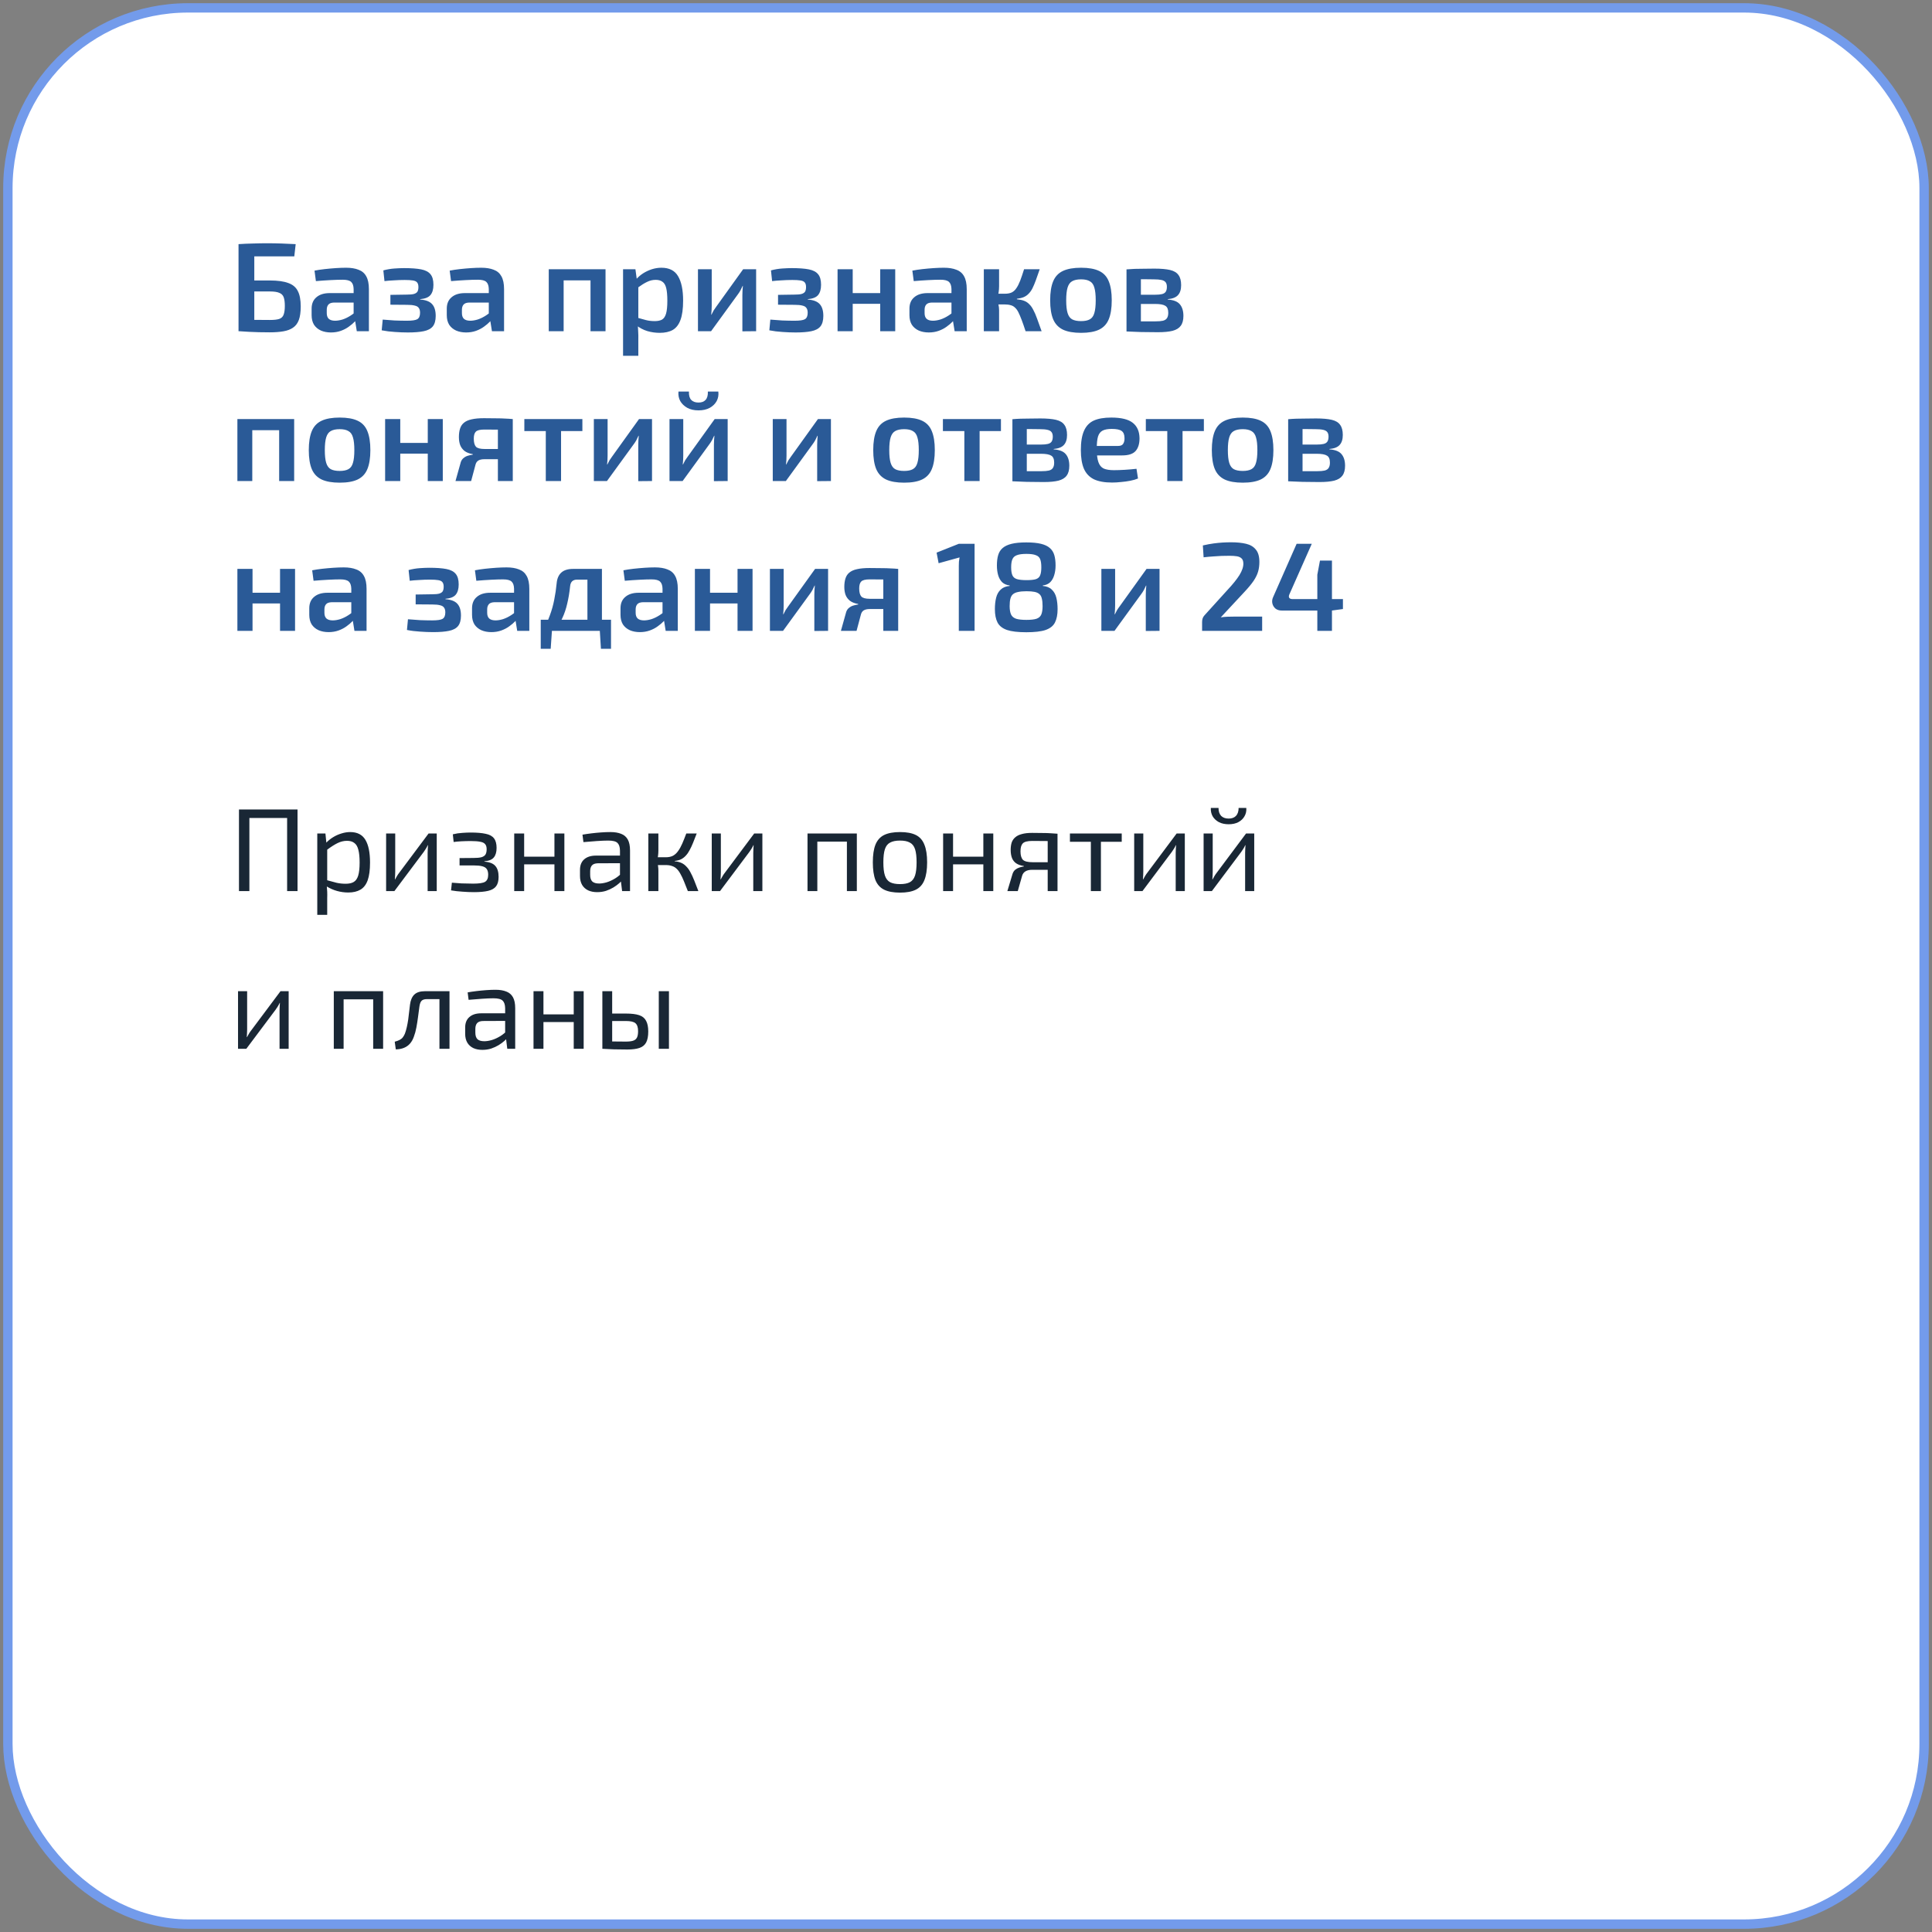 <?xml version="1.0" encoding="UTF-8"?> <svg xmlns="http://www.w3.org/2000/svg" width="245" height="245" viewBox="0 0 245 245" fill="none"><rect x="0" y="0" width="245" height="245" fill="#808080" stroke="none"/><rect x="1" y="1" width="243" height="243" rx="22.838" fill="white" stroke="#739BEB" stroke-width="1.188"></rect><path d="M31.625 102.65V113H30.305V102.65H31.625ZM36.575 102.65V103.73H31.505V102.65H36.575ZM37.73 102.65V113H36.41V102.65H37.73ZM44.404 105.515C45.304 105.515 45.949 105.845 46.339 106.505C46.729 107.155 46.924 108.115 46.924 109.385C46.924 110.325 46.824 111.075 46.624 111.635C46.424 112.185 46.119 112.58 45.709 112.82C45.299 113.06 44.784 113.18 44.164 113.18C43.684 113.18 43.209 113.115 42.739 112.985C42.269 112.855 41.819 112.655 41.389 112.385L41.464 111.62C41.934 111.75 42.344 111.86 42.694 111.95C43.054 112.03 43.434 112.07 43.834 112.07C44.264 112.07 44.604 111.995 44.854 111.845C45.114 111.695 45.304 111.425 45.424 111.035C45.544 110.645 45.604 110.095 45.604 109.385C45.604 108.695 45.549 108.15 45.439 107.75C45.339 107.35 45.169 107.065 44.929 106.895C44.699 106.715 44.389 106.625 43.999 106.625C43.599 106.625 43.204 106.72 42.814 106.91C42.424 107.1 41.969 107.39 41.449 107.78L41.314 106.925C41.584 106.635 41.889 106.385 42.229 106.175C42.569 105.965 42.924 105.805 43.294 105.695C43.674 105.575 44.044 105.515 44.404 105.515ZM41.269 105.695L41.419 107.21L41.494 107.405V112.085L41.434 112.265C41.464 112.545 41.484 112.815 41.494 113.075C41.504 113.335 41.504 113.61 41.494 113.9V116.015H40.234V105.695H41.269ZM55.384 105.695V113H54.229V108.155C54.229 107.995 54.234 107.84 54.244 107.69C54.254 107.53 54.264 107.36 54.274 107.18H54.244C54.184 107.32 54.104 107.47 54.004 107.63C53.914 107.78 53.824 107.915 53.734 108.035L50.014 113H48.964V105.695H50.119V110.54C50.119 110.7 50.114 110.86 50.104 111.02C50.104 111.17 50.094 111.335 50.074 111.515H50.104C50.184 111.365 50.269 111.215 50.359 111.065C50.449 110.915 50.539 110.785 50.629 110.675L54.349 105.695H55.384ZM59.673 105.575C60.483 105.575 61.128 105.63 61.608 105.74C62.088 105.84 62.433 106.03 62.643 106.31C62.863 106.59 62.973 106.995 62.973 107.525C62.973 108.045 62.858 108.445 62.628 108.725C62.408 109.005 62.008 109.17 61.428 109.22V109.265C62.078 109.315 62.538 109.495 62.808 109.805C63.088 110.115 63.228 110.58 63.228 111.2C63.228 111.71 63.123 112.105 62.913 112.385C62.703 112.665 62.368 112.86 61.908 112.97C61.448 113.08 60.843 113.135 60.093 113.135C59.643 113.135 59.163 113.115 58.653 113.075C58.143 113.045 57.658 112.99 57.198 112.91L57.303 111.935C57.633 111.965 58.043 111.995 58.533 112.025C59.033 112.045 59.523 112.055 60.003 112.055C60.743 112.055 61.243 111.98 61.503 111.83C61.773 111.67 61.908 111.37 61.908 110.93C61.908 110.62 61.848 110.38 61.728 110.21C61.618 110.04 61.423 109.92 61.143 109.85C60.873 109.78 60.503 109.745 60.033 109.745H58.278V108.815L60.018 108.8C60.458 108.8 60.798 108.77 61.038 108.71C61.288 108.64 61.463 108.525 61.563 108.365C61.663 108.205 61.713 107.98 61.713 107.69C61.713 107.4 61.648 107.185 61.518 107.045C61.398 106.895 61.193 106.795 60.903 106.745C60.613 106.685 60.208 106.655 59.688 106.655C59.298 106.655 58.908 106.665 58.518 106.685C58.128 106.705 57.798 106.735 57.528 106.775L57.423 105.8C57.833 105.7 58.233 105.64 58.623 105.62C59.023 105.59 59.373 105.575 59.673 105.575ZM66.469 105.695V113H65.209V105.695H66.469ZM70.444 108.635V109.61H66.379V108.635H70.444ZM71.569 105.695V113H70.309V105.695H71.569ZM77.405 105.515C77.945 105.515 78.4 105.59 78.77 105.74C79.14 105.88 79.42 106.12 79.61 106.46C79.8 106.8 79.895 107.265 79.895 107.855V113H78.89L78.695 111.41L78.62 111.245V107.855C78.61 107.405 78.505 107.085 78.305 106.895C78.105 106.695 77.715 106.595 77.135 106.595C76.745 106.595 76.26 106.615 75.68 106.655C75.11 106.695 74.545 106.74 73.985 106.79L73.865 105.845C74.205 105.785 74.58 105.73 74.99 105.68C75.4 105.63 75.815 105.59 76.235 105.56C76.655 105.53 77.045 105.515 77.405 105.515ZM79.295 108.5L79.28 109.46L75.8 109.475C75.45 109.485 75.2 109.58 75.05 109.76C74.91 109.93 74.84 110.17 74.84 110.48V110.945C74.84 111.325 74.93 111.605 75.11 111.785C75.3 111.955 75.59 112.04 75.98 112.04C76.26 112.04 76.575 111.99 76.925 111.89C77.285 111.78 77.645 111.615 78.005 111.395C78.365 111.175 78.695 110.895 78.995 110.555V111.5C78.895 111.64 78.74 111.805 78.53 111.995C78.33 112.175 78.085 112.355 77.795 112.535C77.515 112.705 77.2 112.85 76.85 112.97C76.5 113.08 76.125 113.135 75.725 113.135C75.295 113.135 74.915 113.06 74.585 112.91C74.255 112.75 74 112.52 73.82 112.22C73.64 111.91 73.55 111.535 73.55 111.095V110.3C73.55 109.73 73.725 109.29 74.075 108.98C74.435 108.66 74.935 108.5 75.575 108.5H79.295ZM88.351 105.695C88.191 106.125 88.036 106.52 87.886 106.88C87.746 107.23 87.601 107.54 87.451 107.81C87.311 108.08 87.151 108.31 86.971 108.5C86.801 108.69 86.601 108.845 86.371 108.965C86.141 109.075 85.871 109.145 85.561 109.175V109.22C85.891 109.25 86.176 109.32 86.416 109.43C86.656 109.54 86.866 109.695 87.046 109.895C87.236 110.085 87.406 110.325 87.556 110.615C87.716 110.905 87.876 111.25 88.036 111.65C88.196 112.04 88.371 112.49 88.561 113H87.226C87.046 112.53 86.881 112.115 86.731 111.755C86.581 111.385 86.431 111.07 86.281 110.81C86.141 110.55 85.986 110.34 85.816 110.18C85.646 110.01 85.446 109.89 85.216 109.82C84.996 109.74 84.736 109.7 84.436 109.7V108.71C84.796 108.71 85.101 108.645 85.351 108.515C85.601 108.375 85.816 108.175 85.996 107.915C86.186 107.655 86.361 107.34 86.521 106.97C86.681 106.6 86.851 106.175 87.031 105.695H88.351ZM83.491 105.695V107.87C83.491 108.09 83.476 108.31 83.446 108.53C83.416 108.75 83.371 108.965 83.311 109.175C83.371 109.385 83.416 109.595 83.446 109.805C83.476 110.015 83.491 110.215 83.491 110.405V113H82.216V105.695H83.491ZM84.916 108.71V109.7H83.116V108.71H84.916ZM96.678 105.695V113H95.523V108.155C95.523 107.995 95.528 107.84 95.538 107.69C95.548 107.53 95.558 107.36 95.568 107.18H95.538C95.478 107.32 95.398 107.47 95.298 107.63C95.208 107.78 95.118 107.915 95.028 108.035L91.308 113H90.258V105.695H91.413V110.54C91.413 110.7 91.408 110.86 91.398 111.02C91.398 111.17 91.388 111.335 91.368 111.515H91.398C91.478 111.365 91.563 111.215 91.653 111.065C91.743 110.915 91.833 110.785 91.923 110.675L95.643 105.695H96.678ZM108.657 105.695V113H107.397V105.695H108.657ZM103.647 105.695V113H102.402V105.695H103.647ZM107.532 105.695L107.517 106.73H103.572V105.695H107.532ZM114.135 105.515C114.975 105.515 115.645 105.64 116.145 105.89C116.645 106.14 117.005 106.55 117.225 107.12C117.455 107.68 117.57 108.425 117.57 109.355C117.57 110.285 117.455 111.035 117.225 111.605C117.005 112.165 116.645 112.57 116.145 112.82C115.645 113.07 114.975 113.195 114.135 113.195C113.295 113.195 112.62 113.07 112.11 112.82C111.61 112.57 111.245 112.165 111.015 111.605C110.795 111.035 110.685 110.285 110.685 109.355C110.685 108.425 110.795 107.68 111.015 107.12C111.245 106.55 111.61 106.14 112.11 105.89C112.62 105.64 113.295 105.515 114.135 105.515ZM114.135 106.595C113.605 106.595 113.185 106.68 112.875 106.85C112.565 107.01 112.345 107.29 112.215 107.69C112.085 108.09 112.02 108.645 112.02 109.355C112.02 110.065 112.085 110.62 112.215 111.02C112.345 111.42 112.565 111.705 112.875 111.875C113.185 112.035 113.605 112.115 114.135 112.115C114.665 112.115 115.08 112.035 115.38 111.875C115.69 111.705 115.91 111.42 116.04 111.02C116.17 110.62 116.235 110.065 116.235 109.355C116.235 108.645 116.17 108.09 116.04 107.69C115.91 107.29 115.69 107.01 115.38 106.85C115.08 106.68 114.665 106.595 114.135 106.595ZM120.859 105.695V113H119.599V105.695H120.859ZM124.834 108.635V109.61H120.769V108.635H124.834ZM125.959 105.695V113H124.699V105.695H125.959ZM130.88 105.62C131.43 105.62 131.885 105.625 132.245 105.635C132.605 105.635 132.925 105.645 133.205 105.665C133.495 105.675 133.795 105.695 134.105 105.725L133.925 106.7C133.815 106.68 133.485 106.665 132.935 106.655C132.395 106.645 131.72 106.64 130.91 106.64C130.3 106.64 129.895 106.745 129.695 106.955C129.505 107.155 129.41 107.49 129.41 107.96C129.41 108.45 129.51 108.805 129.71 109.025C129.92 109.235 130.335 109.34 130.955 109.34H133.94L133.97 110.285C133.86 110.285 133.675 110.29 133.415 110.3C133.155 110.3 132.815 110.3 132.395 110.3C131.975 110.3 131.475 110.3 130.895 110.3C130.545 110.3 130.26 110.365 130.04 110.495C129.83 110.625 129.69 110.81 129.62 111.05L129.065 113H127.745L128.405 110.81C128.475 110.6 128.585 110.43 128.735 110.3C128.895 110.17 129.07 110.075 129.26 110.015C129.46 109.945 129.65 109.9 129.83 109.88V109.82C129.43 109.76 129.105 109.645 128.855 109.475C128.615 109.305 128.44 109.08 128.33 108.8C128.22 108.51 128.165 108.17 128.165 107.78C128.165 107.44 128.205 107.135 128.285 106.865C128.375 106.595 128.525 106.37 128.735 106.19C128.945 106 129.225 105.86 129.575 105.77C129.925 105.67 130.36 105.62 130.88 105.62ZM134.105 105.725V113H132.86V105.725H134.105ZM139.609 105.695V113H138.334V105.695H139.609ZM142.249 105.695V106.745H135.679V105.695H142.249ZM150.248 105.695V113H149.093V108.155C149.093 107.995 149.098 107.84 149.108 107.69C149.118 107.53 149.128 107.36 149.138 107.18H149.108C149.048 107.32 148.968 107.47 148.868 107.63C148.778 107.78 148.688 107.915 148.598 108.035L144.878 113H143.828V105.695H144.983V110.54C144.983 110.7 144.978 110.86 144.968 111.02C144.968 111.17 144.958 111.335 144.938 111.515H144.968C145.048 111.365 145.133 111.215 145.223 111.065C145.313 110.915 145.403 110.785 145.493 110.675L149.213 105.695H150.248ZM159.051 105.695V113H157.896V108.155C157.896 107.995 157.901 107.84 157.911 107.69C157.921 107.53 157.931 107.36 157.941 107.18H157.911C157.851 107.32 157.771 107.47 157.671 107.63C157.581 107.78 157.491 107.915 157.401 108.035L153.681 113H152.631V105.695H153.786V110.54C153.786 110.7 153.781 110.86 153.771 111.02C153.771 111.17 153.761 111.335 153.741 111.515H153.771C153.851 111.365 153.936 111.215 154.026 111.065C154.116 110.915 154.206 110.785 154.296 110.675L158.016 105.695H159.051ZM157.071 102.455H158.046C158.076 102.845 158.001 103.195 157.821 103.505C157.651 103.815 157.391 104.065 157.041 104.255C156.701 104.435 156.291 104.525 155.811 104.525C155.331 104.525 154.916 104.435 154.566 104.255C154.216 104.065 153.951 103.815 153.771 103.505C153.601 103.195 153.526 102.845 153.546 102.455H154.521C154.521 102.885 154.631 103.22 154.851 103.46C155.081 103.69 155.401 103.805 155.811 103.805C156.211 103.805 156.521 103.69 156.741 103.46C156.961 103.22 157.071 102.885 157.071 102.455ZM36.605 125.695V133H35.45V128.155C35.45 127.995 35.455 127.84 35.465 127.69C35.475 127.53 35.485 127.36 35.495 127.18H35.465C35.405 127.32 35.325 127.47 35.225 127.63C35.135 127.78 35.045 127.915 34.955 128.035L31.235 133H30.185V125.695H31.34V130.54C31.34 130.7 31.335 130.86 31.325 131.02C31.325 131.17 31.315 131.335 31.295 131.515H31.325C31.405 131.365 31.49 131.215 31.58 131.065C31.67 130.915 31.76 130.785 31.85 130.675L35.57 125.695H36.605ZM48.584 125.695V133H47.324V125.695H48.584ZM43.574 125.695V133H42.329V125.695H43.574ZM47.459 125.695L47.444 126.73H43.499V125.695H47.459ZM56.806 125.695V126.7H54.136C53.827 126.7 53.602 126.77 53.462 126.91C53.331 127.04 53.242 127.275 53.191 127.615C53.142 128.055 53.081 128.505 53.011 128.965C52.952 129.425 52.882 129.87 52.801 130.3C52.721 130.73 52.617 131.115 52.486 131.455C52.367 131.805 52.202 132.1 51.992 132.34C51.782 132.58 51.526 132.76 51.227 132.88C50.937 133 50.592 133.065 50.191 133.075L50.056 132.1C50.327 132.03 50.541 131.95 50.702 131.86C50.871 131.77 51.002 131.66 51.092 131.53C51.191 131.4 51.276 131.25 51.346 131.08C51.437 130.84 51.517 130.565 51.587 130.255C51.657 129.945 51.717 129.62 51.767 129.28C51.816 128.94 51.856 128.61 51.886 128.29C51.926 127.96 51.962 127.665 51.992 127.405C52.062 126.845 52.242 126.42 52.532 126.13C52.831 125.84 53.286 125.695 53.897 125.695H56.806ZM57.002 125.695V133H55.727V125.695H57.002ZM62.844 125.515C63.384 125.515 63.839 125.59 64.209 125.74C64.579 125.88 64.859 126.12 65.049 126.46C65.239 126.8 65.334 127.265 65.334 127.855V133H64.329L64.134 131.41L64.059 131.245V127.855C64.049 127.405 63.944 127.085 63.744 126.895C63.544 126.695 63.154 126.595 62.574 126.595C62.184 126.595 61.699 126.615 61.119 126.655C60.549 126.695 59.984 126.74 59.424 126.79L59.304 125.845C59.644 125.785 60.019 125.73 60.429 125.68C60.839 125.63 61.254 125.59 61.674 125.56C62.094 125.53 62.484 125.515 62.844 125.515ZM64.734 128.5L64.719 129.46L61.239 129.475C60.889 129.485 60.639 129.58 60.489 129.76C60.349 129.93 60.279 130.17 60.279 130.48V130.945C60.279 131.325 60.369 131.605 60.549 131.785C60.739 131.955 61.029 132.04 61.419 132.04C61.699 132.04 62.014 131.99 62.364 131.89C62.724 131.78 63.084 131.615 63.444 131.395C63.804 131.175 64.134 130.895 64.434 130.555V131.5C64.334 131.64 64.179 131.805 63.969 131.995C63.769 132.175 63.524 132.355 63.234 132.535C62.954 132.705 62.639 132.85 62.289 132.97C61.939 133.08 61.564 133.135 61.164 133.135C60.734 133.135 60.354 133.06 60.024 132.91C59.694 132.75 59.439 132.52 59.259 132.22C59.079 131.91 58.989 131.535 58.989 131.095V130.3C58.989 129.73 59.164 129.29 59.514 128.98C59.874 128.66 60.374 128.5 61.014 128.5H64.734ZM68.916 125.695V133H67.656V125.695H68.916ZM72.891 128.635V129.61H68.826V128.635H72.891ZM74.016 125.695V133H72.756V125.695H74.016ZM79.356 128.53C80.086 128.53 80.656 128.6 81.066 128.74C81.476 128.88 81.766 129.12 81.936 129.46C82.116 129.79 82.206 130.24 82.206 130.81C82.206 131.4 82.116 131.865 81.936 132.205C81.756 132.535 81.471 132.765 81.081 132.895C80.691 133.025 80.181 133.09 79.551 133.09C79.071 133.09 78.656 133.085 78.306 133.075C77.956 133.075 77.636 133.065 77.346 133.045C77.056 133.035 76.751 133.02 76.431 133L76.596 132.04C76.776 132.05 77.111 132.06 77.601 132.07C78.101 132.08 78.686 132.085 79.356 132.085C79.746 132.085 80.051 132.05 80.271 131.98C80.501 131.91 80.666 131.78 80.766 131.59C80.866 131.4 80.916 131.125 80.916 130.765C80.916 130.285 80.806 129.95 80.586 129.76C80.376 129.57 79.966 129.475 79.356 129.475H76.581V128.53H79.356ZM77.631 125.695V133H76.386V125.695H77.631ZM84.831 125.695V133H83.541V125.695H84.831Z" fill="#192735"></path><path d="M37.496 30.96L37.32 32.512H32.248V42H30.248V30.96C30.867 30.917 31.48 30.891 32.088 30.88C32.696 30.859 33.288 30.848 33.864 30.848C34.493 30.848 35.107 30.859 35.704 30.88C36.301 30.901 36.899 30.928 37.496 30.96ZM34.232 35.568C35.213 35.568 35.987 35.675 36.552 35.888C37.128 36.091 37.533 36.432 37.768 36.912C38.013 37.381 38.136 38.032 38.136 38.864C38.136 39.568 38.056 40.139 37.896 40.576C37.736 41.003 37.491 41.328 37.16 41.552C36.84 41.776 36.429 41.931 35.928 42.016C35.437 42.101 34.861 42.144 34.2 42.144C33.72 42.144 33.267 42.139 32.84 42.128C32.413 42.117 31.992 42.101 31.576 42.08C31.171 42.059 30.744 42.032 30.296 42L30.52 40.528C30.765 40.539 31.213 40.549 31.864 40.56C32.525 40.571 33.315 40.576 34.232 40.576C34.744 40.576 35.133 40.533 35.4 40.448C35.677 40.352 35.864 40.176 35.96 39.92C36.067 39.653 36.12 39.275 36.12 38.784C36.12 38.325 36.072 37.963 35.976 37.696C35.88 37.429 35.693 37.243 35.416 37.136C35.149 37.019 34.755 36.96 34.232 36.96H30.504V35.568H34.232ZM43.885 33.952C44.514 33.952 45.042 34.037 45.468 34.208C45.906 34.368 46.231 34.645 46.444 35.04C46.669 35.435 46.781 35.979 46.781 36.672V42H45.245L44.972 40.304L44.844 40.08V36.656C44.834 36.24 44.733 35.941 44.541 35.76C44.349 35.568 43.986 35.472 43.453 35.472C43.036 35.472 42.519 35.488 41.901 35.52C41.292 35.552 40.679 35.595 40.06 35.648L39.885 34.32C40.258 34.245 40.679 34.181 41.148 34.128C41.629 34.075 42.103 34.032 42.572 34C43.053 33.968 43.49 33.952 43.885 33.952ZM45.949 37.168L45.932 38.368H42.349C42.018 38.379 41.783 38.464 41.645 38.624C41.506 38.784 41.437 39.003 41.437 39.28V39.712C41.437 40.032 41.522 40.272 41.693 40.432C41.874 40.592 42.141 40.672 42.492 40.672C42.781 40.672 43.1 40.619 43.453 40.512C43.804 40.395 44.151 40.224 44.492 40C44.844 39.776 45.159 39.509 45.437 39.2V40.208C45.34 40.368 45.191 40.56 44.989 40.784C44.786 40.997 44.535 41.211 44.236 41.424C43.949 41.637 43.612 41.813 43.228 41.952C42.844 42.091 42.423 42.16 41.965 42.16C41.495 42.16 41.074 42.08 40.7 41.92C40.327 41.749 40.034 41.504 39.821 41.184C39.618 40.853 39.517 40.448 39.517 39.968V39.136C39.517 38.517 39.719 38.037 40.124 37.696C40.53 37.344 41.095 37.168 41.821 37.168H45.949ZM51.236 34C52.142 34 52.868 34.053 53.412 34.16C53.956 34.267 54.35 34.475 54.596 34.784C54.841 35.083 54.964 35.525 54.964 36.112C54.964 36.688 54.836 37.125 54.58 37.424C54.334 37.712 53.902 37.883 53.284 37.936V37.984C53.998 38.037 54.505 38.235 54.804 38.576C55.102 38.907 55.252 39.403 55.252 40.064C55.252 40.64 55.129 41.083 54.884 41.392C54.638 41.691 54.254 41.893 53.732 42C53.22 42.107 52.553 42.16 51.732 42.16C51.198 42.16 50.644 42.139 50.068 42.096C49.502 42.064 48.948 41.995 48.404 41.888L48.532 40.528C48.99 40.571 49.492 40.608 50.036 40.64C50.58 40.661 51.102 40.672 51.604 40.672C52.254 40.672 52.692 40.608 52.916 40.48C53.15 40.341 53.268 40.069 53.268 39.664C53.268 39.397 53.214 39.195 53.108 39.056C53.012 38.907 52.841 38.805 52.596 38.752C52.361 38.688 52.036 38.656 51.62 38.656L49.508 38.64V37.392L51.604 37.36C51.988 37.36 52.281 37.333 52.484 37.28C52.697 37.216 52.846 37.12 52.932 36.992C53.017 36.853 53.06 36.656 53.06 36.4C53.06 36.144 53.006 35.952 52.9 35.824C52.804 35.696 52.628 35.611 52.372 35.568C52.126 35.525 51.774 35.504 51.316 35.504C50.857 35.504 50.398 35.52 49.94 35.552C49.492 35.573 49.097 35.605 48.756 35.648L48.612 34.288C49.092 34.16 49.566 34.08 50.036 34.048C50.505 34.016 50.905 34 51.236 34ZM61.025 33.952C61.654 33.952 62.182 34.037 62.609 34.208C63.047 34.368 63.372 34.645 63.585 35.04C63.809 35.435 63.921 35.979 63.921 36.672V42H62.385L62.113 40.304L61.985 40.08V36.656C61.974 36.24 61.873 35.941 61.681 35.76C61.489 35.568 61.127 35.472 60.593 35.472C60.177 35.472 59.66 35.488 59.041 35.52C58.433 35.552 57.82 35.595 57.201 35.648L57.025 34.32C57.398 34.245 57.82 34.181 58.289 34.128C58.769 34.075 59.244 34.032 59.713 34C60.193 33.968 60.63 33.952 61.025 33.952ZM63.089 37.168L63.073 38.368H59.489C59.158 38.379 58.924 38.464 58.785 38.624C58.647 38.784 58.577 39.003 58.577 39.28V39.712C58.577 40.032 58.663 40.272 58.833 40.432C59.014 40.592 59.281 40.672 59.633 40.672C59.921 40.672 60.241 40.619 60.593 40.512C60.945 40.395 61.292 40.224 61.633 40C61.985 39.776 62.3 39.509 62.577 39.2V40.208C62.481 40.368 62.332 40.56 62.129 40.784C61.926 40.997 61.676 41.211 61.377 41.424C61.089 41.637 60.753 41.813 60.369 41.952C59.985 42.091 59.564 42.16 59.105 42.16C58.636 42.16 58.215 42.08 57.841 41.92C57.468 41.749 57.175 41.504 56.961 41.184C56.758 40.853 56.657 40.448 56.657 39.968V39.136C56.657 38.517 56.86 38.037 57.265 37.696C57.67 37.344 58.236 37.168 58.961 37.168H63.089ZM76.788 34.144V42H74.884V34.144H76.788ZM71.476 34.144V42H69.588V34.144H71.476ZM75.028 34.144L75.012 35.552H71.396V34.144H75.028ZM83.875 33.952C84.867 33.952 85.571 34.309 85.987 35.024C86.413 35.739 86.627 36.773 86.627 38.128C86.627 39.163 86.515 39.979 86.291 40.576C86.077 41.163 85.752 41.584 85.315 41.84C84.877 42.085 84.328 42.208 83.667 42.208C83.123 42.208 82.595 42.133 82.083 41.984C81.571 41.824 81.107 41.579 80.691 41.248L80.819 40.288C81.235 40.405 81.603 40.507 81.923 40.592C82.253 40.677 82.621 40.72 83.027 40.72C83.411 40.72 83.72 40.656 83.955 40.528C84.189 40.389 84.36 40.133 84.467 39.76C84.573 39.387 84.627 38.848 84.627 38.144C84.627 37.451 84.579 36.912 84.483 36.528C84.387 36.144 84.227 35.877 84.003 35.728C83.789 35.568 83.507 35.488 83.155 35.488C82.771 35.488 82.408 35.573 82.067 35.744C81.725 35.904 81.336 36.144 80.899 36.464L80.659 35.44C80.904 35.152 81.197 34.896 81.539 34.672C81.891 34.448 82.264 34.272 82.659 34.144C83.064 34.016 83.469 33.952 83.875 33.952ZM80.579 34.144L80.787 35.664L80.947 35.888V40.96L80.867 41.152C80.899 41.461 80.92 41.771 80.931 42.08C80.952 42.4 80.957 42.725 80.947 43.056V45.12H79.011V34.144H80.579ZM95.886 34.144V42L94.142 42.016V37.424C94.142 37.232 94.148 37.045 94.158 36.864C94.18 36.672 94.196 36.469 94.206 36.256H94.174C94.1 36.427 94.009 36.613 93.902 36.816C93.796 37.008 93.689 37.173 93.582 37.312L90.174 42H88.51V34.144H90.254V38.784C90.254 38.965 90.249 39.147 90.238 39.328C90.228 39.499 90.212 39.691 90.19 39.904H90.222C90.308 39.723 90.398 39.547 90.494 39.376C90.601 39.205 90.708 39.051 90.814 38.912L94.238 34.144H95.886ZM100.392 34C101.299 34 102.024 34.053 102.568 34.16C103.112 34.267 103.507 34.475 103.752 34.784C103.997 35.083 104.12 35.525 104.12 36.112C104.12 36.688 103.992 37.125 103.736 37.424C103.491 37.712 103.059 37.883 102.44 37.936V37.984C103.155 38.037 103.661 38.235 103.96 38.576C104.259 38.907 104.408 39.403 104.408 40.064C104.408 40.64 104.285 41.083 104.04 41.392C103.795 41.691 103.411 41.893 102.888 42C102.376 42.107 101.709 42.16 100.888 42.16C100.355 42.16 99.8 42.139 99.224 42.096C98.659 42.064 98.104 41.995 97.56 41.888L97.688 40.528C98.147 40.571 98.648 40.608 99.192 40.64C99.736 40.661 100.259 40.672 100.76 40.672C101.411 40.672 101.848 40.608 102.072 40.48C102.307 40.341 102.424 40.069 102.424 39.664C102.424 39.397 102.371 39.195 102.264 39.056C102.168 38.907 101.997 38.805 101.752 38.752C101.517 38.688 101.192 38.656 100.776 38.656L98.664 38.64V37.392L100.76 37.36C101.144 37.36 101.437 37.333 101.64 37.28C101.853 37.216 102.003 37.12 102.088 36.992C102.173 36.853 102.216 36.656 102.216 36.4C102.216 36.144 102.163 35.952 102.056 35.824C101.96 35.696 101.784 35.611 101.528 35.568C101.283 35.525 100.931 35.504 100.472 35.504C100.013 35.504 99.555 35.52 99.096 35.552C98.648 35.573 98.253 35.605 97.912 35.648L97.768 34.288C98.248 34.16 98.723 34.08 99.192 34.048C99.661 34.016 100.061 34 100.392 34ZM108.133 34.144V42H106.213V34.144H108.133ZM111.765 37.168V38.528H108.037V37.168H111.765ZM113.525 34.144V42H111.621V34.144H113.525ZM119.697 33.952C120.326 33.952 120.854 34.037 121.281 34.208C121.718 34.368 122.044 34.645 122.257 35.04C122.481 35.435 122.593 35.979 122.593 36.672V42H121.057L120.785 40.304L120.657 40.08V36.656C120.646 36.24 120.545 35.941 120.353 35.76C120.161 35.568 119.798 35.472 119.265 35.472C118.849 35.472 118.332 35.488 117.713 35.52C117.105 35.552 116.492 35.595 115.873 35.648L115.697 34.32C116.07 34.245 116.492 34.181 116.961 34.128C117.441 34.075 117.916 34.032 118.385 34C118.865 33.968 119.302 33.952 119.697 33.952ZM121.761 37.168L121.745 38.368H118.161C117.83 38.379 117.596 38.464 117.457 38.624C117.318 38.784 117.249 39.003 117.249 39.28V39.712C117.249 40.032 117.334 40.272 117.505 40.432C117.686 40.592 117.953 40.672 118.305 40.672C118.593 40.672 118.913 40.619 119.265 40.512C119.617 40.395 119.964 40.224 120.305 40C120.657 39.776 120.972 39.509 121.249 39.2V40.208C121.153 40.368 121.004 40.56 120.801 40.784C120.598 40.997 120.348 41.211 120.049 41.424C119.761 41.637 119.425 41.813 119.041 41.952C118.657 42.091 118.236 42.16 117.777 42.16C117.308 42.16 116.886 42.08 116.513 41.92C116.14 41.749 115.846 41.504 115.633 41.184C115.43 40.853 115.329 40.448 115.329 39.968V39.136C115.329 38.517 115.532 38.037 115.937 37.696C116.342 37.344 116.908 37.168 117.633 37.168H121.761ZM131.848 34.144C131.667 34.677 131.502 35.147 131.352 35.552C131.203 35.957 131.059 36.299 130.92 36.576C130.782 36.843 130.622 37.067 130.44 37.248C130.27 37.429 130.062 37.573 129.816 37.68C129.582 37.776 129.294 37.845 128.952 37.888V37.952C129.304 37.984 129.608 38.048 129.864 38.144C130.12 38.24 130.339 38.384 130.52 38.576C130.712 38.757 130.883 38.997 131.032 39.296C131.192 39.584 131.352 39.952 131.512 40.4C131.683 40.848 131.875 41.381 132.088 42H130.056C129.875 41.445 129.71 40.971 129.56 40.576C129.411 40.181 129.272 39.856 129.144 39.6C129.016 39.344 128.872 39.147 128.712 39.008C128.563 38.859 128.382 38.757 128.168 38.704C127.966 38.64 127.726 38.608 127.448 38.608L127.432 37.248C127.774 37.248 128.062 37.195 128.296 37.088C128.531 36.971 128.728 36.789 128.888 36.544C129.059 36.299 129.219 35.984 129.368 35.6C129.518 35.205 129.683 34.72 129.864 34.144H131.848ZM126.696 34.144V36.304C126.696 36.56 126.675 36.827 126.632 37.104C126.59 37.381 126.52 37.643 126.424 37.888C126.51 38.123 126.574 38.368 126.616 38.624C126.67 38.88 126.696 39.115 126.696 39.328V42H124.76V34.144H126.696ZM128.008 37.248V38.608H126.184V37.248H128.008ZM137.094 33.952C138.043 33.952 138.801 34.085 139.366 34.352C139.942 34.619 140.353 35.056 140.598 35.664C140.854 36.272 140.982 37.077 140.982 38.08C140.982 39.083 140.854 39.888 140.598 40.496C140.353 41.093 139.942 41.531 139.366 41.808C138.801 42.075 138.043 42.208 137.094 42.208C136.145 42.208 135.382 42.075 134.806 41.808C134.23 41.531 133.814 41.093 133.558 40.496C133.302 39.888 133.174 39.083 133.174 38.08C133.174 37.077 133.302 36.272 133.558 35.664C133.814 35.056 134.23 34.619 134.806 34.352C135.382 34.085 136.145 33.952 137.094 33.952ZM137.094 35.424C136.614 35.424 136.235 35.504 135.958 35.664C135.691 35.813 135.499 36.08 135.382 36.464C135.265 36.848 135.206 37.387 135.206 38.08C135.206 38.773 135.265 39.312 135.382 39.696C135.499 40.08 135.691 40.347 135.958 40.496C136.235 40.645 136.614 40.72 137.094 40.72C137.563 40.72 137.931 40.645 138.198 40.496C138.475 40.347 138.667 40.08 138.774 39.696C138.891 39.312 138.95 38.773 138.95 38.08C138.95 37.387 138.891 36.848 138.774 36.464C138.667 36.08 138.475 35.813 138.198 35.664C137.931 35.504 137.563 35.424 137.094 35.424ZM146.39 34.064C147.233 34.064 147.899 34.123 148.39 34.24C148.881 34.357 149.233 34.571 149.446 34.88C149.67 35.179 149.782 35.605 149.782 36.16C149.782 36.715 149.649 37.136 149.382 37.424C149.126 37.712 148.694 37.883 148.086 37.936V37.984C148.822 38.037 149.334 38.24 149.622 38.592C149.921 38.944 150.07 39.435 150.07 40.064C150.07 40.597 149.958 41.013 149.734 41.312C149.521 41.611 149.174 41.824 148.694 41.952C148.225 42.069 147.606 42.128 146.838 42.128C146.241 42.128 145.718 42.123 145.27 42.112C144.822 42.112 144.406 42.101 144.022 42.08C143.649 42.069 143.259 42.053 142.854 42.032L143.062 40.72C143.286 40.731 143.707 40.741 144.326 40.752C144.955 40.752 145.691 40.752 146.534 40.752C146.929 40.752 147.243 40.725 147.478 40.672C147.723 40.608 147.894 40.496 147.99 40.336C148.097 40.176 148.15 39.952 148.15 39.664C148.15 39.227 148.027 38.933 147.782 38.784C147.537 38.624 147.099 38.544 146.47 38.544H143.046V37.376H146.47C146.843 37.376 147.137 37.349 147.35 37.296C147.574 37.243 147.734 37.141 147.83 36.992C147.926 36.843 147.974 36.635 147.974 36.368C147.974 36.123 147.921 35.931 147.814 35.792C147.707 35.653 147.531 35.557 147.286 35.504C147.051 35.451 146.726 35.424 146.31 35.424C145.809 35.413 145.361 35.408 144.966 35.408C144.571 35.408 144.219 35.408 143.91 35.408C143.601 35.408 143.318 35.424 143.062 35.456L142.854 34.16C143.217 34.128 143.563 34.107 143.894 34.096C144.235 34.085 144.603 34.08 144.998 34.08C145.403 34.069 145.867 34.064 146.39 34.064ZM144.678 34.16V42.032H142.854V34.16H144.678ZM37.304 53.144V61H35.4V53.144H37.304ZM31.992 53.144V61H30.104V53.144H31.992ZM35.544 53.144L35.528 54.552H31.912V53.144H35.544ZM43.078 52.952C44.028 52.952 44.785 53.085 45.35 53.352C45.926 53.619 46.337 54.056 46.582 54.664C46.838 55.272 46.966 56.077 46.966 57.08C46.966 58.083 46.838 58.888 46.582 59.496C46.337 60.093 45.926 60.531 45.35 60.808C44.785 61.075 44.028 61.208 43.078 61.208C42.129 61.208 41.366 61.075 40.79 60.808C40.214 60.531 39.798 60.093 39.542 59.496C39.286 58.888 39.158 58.083 39.158 57.08C39.158 56.077 39.286 55.272 39.542 54.664C39.798 54.056 40.214 53.619 40.79 53.352C41.366 53.085 42.129 52.952 43.078 52.952ZM43.078 54.424C42.598 54.424 42.22 54.504 41.942 54.664C41.676 54.813 41.484 55.08 41.366 55.464C41.249 55.848 41.19 56.387 41.19 57.08C41.19 57.773 41.249 58.312 41.366 58.696C41.484 59.08 41.676 59.347 41.942 59.496C42.22 59.645 42.598 59.72 43.078 59.72C43.548 59.72 43.916 59.645 44.182 59.496C44.46 59.347 44.652 59.08 44.758 58.696C44.876 58.312 44.934 57.773 44.934 57.08C44.934 56.387 44.876 55.848 44.758 55.464C44.652 55.08 44.46 54.813 44.182 54.664C43.916 54.504 43.548 54.424 43.078 54.424ZM50.758 53.144V61H48.838V53.144H50.758ZM54.39 56.168V57.528H50.662V56.168H54.39ZM56.15 53.144V61H54.246V53.144H56.15ZM61.378 53.032C62.018 53.032 62.546 53.037 62.962 53.048C63.378 53.048 63.741 53.059 64.05 53.08C64.37 53.091 64.695 53.112 65.026 53.144L64.834 54.536C64.727 54.504 64.37 54.488 63.762 54.488C63.154 54.477 62.37 54.472 61.41 54.472C60.866 54.472 60.509 54.563 60.338 54.744C60.167 54.915 60.082 55.208 60.082 55.624C60.082 56.104 60.173 56.445 60.354 56.648C60.535 56.84 60.898 56.936 61.442 56.936H64.85L64.882 58.2C64.733 58.2 64.519 58.205 64.242 58.216C63.975 58.227 63.613 58.232 63.154 58.232C62.695 58.232 62.125 58.232 61.442 58.232C61.111 58.232 60.855 58.285 60.674 58.392C60.493 58.499 60.37 58.669 60.306 58.904L59.746 61H57.762L58.434 58.6C58.509 58.376 58.631 58.2 58.802 58.072C58.973 57.933 59.159 57.837 59.362 57.784C59.575 57.72 59.773 57.677 59.954 57.656V57.592C59.517 57.517 59.17 57.384 58.914 57.192C58.658 56.989 58.471 56.739 58.354 56.44C58.247 56.141 58.194 55.805 58.194 55.432C58.194 55.016 58.242 54.659 58.338 54.36C58.434 54.051 58.599 53.8 58.834 53.608C59.079 53.405 59.405 53.261 59.81 53.176C60.226 53.08 60.749 53.032 61.378 53.032ZM65.026 53.144V61H63.138V53.144H65.026ZM71.149 53.144V61H69.213V53.144H71.149ZM73.853 53.144V54.664H66.493V53.144H73.853ZM82.683 53.144V61L80.939 61.016V56.424C80.939 56.232 80.945 56.045 80.955 55.864C80.977 55.672 80.993 55.469 81.003 55.256H80.971C80.897 55.427 80.806 55.613 80.699 55.816C80.593 56.008 80.486 56.173 80.379 56.312L76.971 61H75.307V53.144H77.051V57.784C77.051 57.965 77.046 58.147 77.035 58.328C77.025 58.499 77.008 58.691 76.987 58.904H77.019C77.105 58.723 77.195 58.547 77.291 58.376C77.398 58.205 77.504 58.051 77.611 57.912L81.035 53.144H82.683ZM92.277 53.144V61L90.533 61.016V56.424C90.533 56.232 90.538 56.045 90.549 55.864C90.57 55.672 90.586 55.469 90.597 55.256H90.565C90.49 55.427 90.4 55.613 90.293 55.816C90.186 56.008 90.079 56.173 89.973 56.312L86.565 61H84.901V53.144H86.645V57.784C86.645 57.965 86.639 58.147 86.629 58.328C86.618 58.499 86.602 58.691 86.581 58.904H86.613C86.698 58.723 86.789 58.547 86.885 58.376C86.992 58.205 87.098 58.051 87.205 57.912L90.629 53.144H92.277ZM89.765 49.656H91.093C91.146 50.093 91.077 50.493 90.885 50.856C90.693 51.208 90.4 51.496 90.005 51.72C89.61 51.933 89.135 52.04 88.581 52.04C88.026 52.04 87.552 51.933 87.157 51.72C86.762 51.496 86.463 51.208 86.261 50.856C86.069 50.493 85.994 50.093 86.037 49.656H87.365C87.344 50.125 87.439 50.477 87.653 50.712C87.866 50.936 88.175 51.048 88.581 51.048C88.975 51.048 89.274 50.936 89.477 50.712C89.69 50.477 89.786 50.125 89.765 49.656ZM105.371 53.144V61L103.627 61.016V56.424C103.627 56.232 103.632 56.045 103.643 55.864C103.664 55.672 103.68 55.469 103.691 55.256H103.659C103.584 55.427 103.493 55.613 103.387 55.816C103.28 56.008 103.173 56.173 103.067 56.312L99.659 61H97.995V53.144H99.739V57.784C99.739 57.965 99.733 58.147 99.723 58.328C99.712 58.499 99.696 58.691 99.675 58.904H99.707C99.792 58.723 99.883 58.547 99.979 58.376C100.085 58.205 100.192 58.051 100.299 57.912L103.723 53.144H105.371ZM114.656 52.952C115.606 52.952 116.363 53.085 116.928 53.352C117.504 53.619 117.915 54.056 118.16 54.664C118.416 55.272 118.544 56.077 118.544 57.08C118.544 58.083 118.416 58.888 118.16 59.496C117.915 60.093 117.504 60.531 116.928 60.808C116.363 61.075 115.606 61.208 114.656 61.208C113.707 61.208 112.944 61.075 112.368 60.808C111.792 60.531 111.376 60.093 111.12 59.496C110.864 58.888 110.736 58.083 110.736 57.08C110.736 56.077 110.864 55.272 111.12 54.664C111.376 54.056 111.792 53.619 112.368 53.352C112.944 53.085 113.707 52.952 114.656 52.952ZM114.656 54.424C114.176 54.424 113.798 54.504 113.52 54.664C113.254 54.813 113.062 55.08 112.944 55.464C112.827 55.848 112.768 56.387 112.768 57.08C112.768 57.773 112.827 58.312 112.944 58.696C113.062 59.08 113.254 59.347 113.52 59.496C113.798 59.645 114.176 59.72 114.656 59.72C115.126 59.72 115.494 59.645 115.76 59.496C116.038 59.347 116.23 59.08 116.336 58.696C116.454 58.312 116.512 57.773 116.512 57.08C116.512 56.387 116.454 55.848 116.336 55.464C116.23 55.08 116.038 54.813 115.76 54.664C115.494 54.504 115.126 54.424 114.656 54.424ZM124.227 53.144V61H122.291V53.144H124.227ZM126.931 53.144V54.664H119.571V53.144H126.931ZM131.921 53.064C132.764 53.064 133.431 53.123 133.921 53.24C134.412 53.357 134.764 53.571 134.977 53.88C135.201 54.179 135.313 54.605 135.313 55.16C135.313 55.715 135.18 56.136 134.913 56.424C134.657 56.712 134.225 56.883 133.617 56.936V56.984C134.353 57.037 134.865 57.24 135.153 57.592C135.452 57.944 135.601 58.435 135.601 59.064C135.601 59.597 135.489 60.013 135.265 60.312C135.052 60.611 134.705 60.824 134.225 60.952C133.756 61.069 133.137 61.128 132.369 61.128C131.772 61.128 131.249 61.123 130.801 61.112C130.353 61.112 129.937 61.101 129.553 61.08C129.18 61.069 128.791 61.053 128.385 61.032L128.593 59.72C128.817 59.731 129.239 59.741 129.857 59.752C130.487 59.752 131.223 59.752 132.065 59.752C132.46 59.752 132.775 59.725 133.009 59.672C133.255 59.608 133.425 59.496 133.521 59.336C133.628 59.176 133.681 58.952 133.681 58.664C133.681 58.227 133.559 57.933 133.313 57.784C133.068 57.624 132.631 57.544 132.001 57.544H128.577V56.376H132.001C132.375 56.376 132.668 56.349 132.881 56.296C133.105 56.243 133.265 56.141 133.361 55.992C133.457 55.843 133.505 55.635 133.505 55.368C133.505 55.123 133.452 54.931 133.345 54.792C133.239 54.653 133.063 54.557 132.817 54.504C132.583 54.451 132.257 54.424 131.841 54.424C131.34 54.413 130.892 54.408 130.497 54.408C130.103 54.408 129.751 54.408 129.441 54.408C129.132 54.408 128.849 54.424 128.593 54.456L128.385 53.16C128.748 53.128 129.095 53.107 129.425 53.096C129.767 53.085 130.135 53.08 130.529 53.08C130.935 53.069 131.399 53.064 131.921 53.064ZM130.209 53.16V61.032H128.385V53.16H130.209ZM140.921 52.952C142.19 52.952 143.102 53.176 143.657 53.624C144.211 54.061 144.494 54.712 144.505 55.576C144.505 56.291 144.334 56.835 143.993 57.208C143.662 57.571 143.097 57.752 142.297 57.752H137.801V56.552H141.769C142.11 56.552 142.334 56.456 142.441 56.264C142.558 56.072 142.611 55.837 142.601 55.56C142.601 55.123 142.478 54.819 142.233 54.648C141.998 54.477 141.582 54.392 140.985 54.392C140.494 54.392 140.11 54.461 139.833 54.6C139.555 54.739 139.358 54.989 139.241 55.352C139.134 55.715 139.081 56.237 139.081 56.92C139.081 57.645 139.15 58.205 139.289 58.6C139.427 58.995 139.651 59.267 139.961 59.416C140.281 59.555 140.713 59.624 141.257 59.624C141.651 59.624 142.11 59.608 142.633 59.576C143.155 59.544 143.651 59.501 144.121 59.448L144.312 60.68C144.035 60.797 143.705 60.893 143.321 60.968C142.937 61.043 142.542 61.096 142.137 61.128C141.742 61.171 141.369 61.192 141.016 61.192C140.067 61.192 139.299 61.053 138.713 60.776C138.137 60.488 137.715 60.04 137.449 59.432C137.193 58.824 137.065 58.04 137.065 57.08C137.065 56.045 137.198 55.229 137.465 54.632C137.731 54.024 138.142 53.592 138.697 53.336C139.262 53.08 140.003 52.952 140.921 52.952ZM149.961 53.144V61H148.025V53.144H149.961ZM152.665 53.144V54.664H145.305V53.144H152.665ZM157.594 52.952C158.543 52.952 159.301 53.085 159.866 53.352C160.442 53.619 160.853 54.056 161.098 54.664C161.354 55.272 161.482 56.077 161.482 57.08C161.482 58.083 161.354 58.888 161.098 59.496C160.853 60.093 160.442 60.531 159.866 60.808C159.301 61.075 158.543 61.208 157.594 61.208C156.645 61.208 155.882 61.075 155.306 60.808C154.73 60.531 154.314 60.093 154.058 59.496C153.802 58.888 153.674 58.083 153.674 57.08C153.674 56.077 153.802 55.272 154.058 54.664C154.314 54.056 154.73 53.619 155.306 53.352C155.882 53.085 156.645 52.952 157.594 52.952ZM157.594 54.424C157.114 54.424 156.735 54.504 156.458 54.664C156.191 54.813 155.999 55.08 155.882 55.464C155.765 55.848 155.706 56.387 155.706 57.08C155.706 57.773 155.765 58.312 155.882 58.696C155.999 59.08 156.191 59.347 156.458 59.496C156.735 59.645 157.114 59.72 157.594 59.72C158.063 59.72 158.431 59.645 158.698 59.496C158.975 59.347 159.167 59.08 159.274 58.696C159.391 58.312 159.45 57.773 159.45 57.08C159.45 56.387 159.391 55.848 159.274 55.464C159.167 55.08 158.975 54.813 158.698 54.664C158.431 54.504 158.063 54.424 157.594 54.424ZM166.89 53.064C167.733 53.064 168.399 53.123 168.89 53.24C169.381 53.357 169.733 53.571 169.946 53.88C170.17 54.179 170.282 54.605 170.282 55.16C170.282 55.715 170.149 56.136 169.882 56.424C169.626 56.712 169.194 56.883 168.586 56.936V56.984C169.322 57.037 169.834 57.24 170.122 57.592C170.421 57.944 170.57 58.435 170.57 59.064C170.57 59.597 170.458 60.013 170.234 60.312C170.021 60.611 169.674 60.824 169.194 60.952C168.725 61.069 168.106 61.128 167.338 61.128C166.741 61.128 166.218 61.123 165.77 61.112C165.322 61.112 164.906 61.101 164.522 61.08C164.149 61.069 163.759 61.053 163.354 61.032L163.562 59.72C163.786 59.731 164.207 59.741 164.826 59.752C165.455 59.752 166.191 59.752 167.034 59.752C167.429 59.752 167.743 59.725 167.978 59.672C168.223 59.608 168.394 59.496 168.49 59.336C168.597 59.176 168.65 58.952 168.65 58.664C168.65 58.227 168.527 57.933 168.282 57.784C168.037 57.624 167.599 57.544 166.97 57.544H163.546V56.376H166.97C167.343 56.376 167.637 56.349 167.85 56.296C168.074 56.243 168.234 56.141 168.33 55.992C168.426 55.843 168.474 55.635 168.474 55.368C168.474 55.123 168.421 54.931 168.314 54.792C168.207 54.653 168.031 54.557 167.786 54.504C167.551 54.451 167.226 54.424 166.81 54.424C166.309 54.413 165.861 54.408 165.466 54.408C165.071 54.408 164.719 54.408 164.41 54.408C164.101 54.408 163.818 54.424 163.562 54.456L163.354 53.16C163.717 53.128 164.063 53.107 164.394 53.096C164.735 53.085 165.103 53.08 165.498 53.08C165.903 53.069 166.367 53.064 166.89 53.064ZM165.178 53.16V61.032H163.354V53.16H165.178ZM32.024 72.144V80H30.104V72.144H32.024ZM35.656 75.168V76.528H31.928V75.168H35.656ZM37.416 72.144V80H35.512V72.144H37.416ZM43.588 71.952C44.217 71.952 44.745 72.037 45.172 72.208C45.609 72.368 45.934 72.645 46.148 73.04C46.372 73.435 46.484 73.979 46.484 74.672V80H44.948L44.676 78.304L44.548 78.08V74.656C44.537 74.24 44.436 73.941 44.244 73.76C44.052 73.568 43.689 73.472 43.156 73.472C42.74 73.472 42.222 73.488 41.604 73.52C40.996 73.552 40.382 73.595 39.764 73.648L39.588 72.32C39.961 72.245 40.382 72.181 40.852 72.128C41.332 72.075 41.806 72.032 42.276 72C42.756 71.968 43.193 71.952 43.588 71.952ZM45.652 75.168L45.636 76.368H42.052C41.721 76.379 41.486 76.464 41.348 76.624C41.209 76.784 41.14 77.003 41.14 77.28V77.712C41.14 78.032 41.225 78.272 41.396 78.432C41.577 78.592 41.844 78.672 42.196 78.672C42.484 78.672 42.804 78.619 43.156 78.512C43.508 78.395 43.854 78.224 44.196 78C44.548 77.776 44.862 77.509 45.14 77.2V78.208C45.044 78.368 44.894 78.56 44.692 78.784C44.489 78.997 44.238 79.211 43.94 79.424C43.652 79.637 43.316 79.813 42.932 79.952C42.548 80.091 42.126 80.16 41.668 80.16C41.198 80.16 40.777 80.08 40.404 79.92C40.03 79.749 39.737 79.504 39.524 79.184C39.321 78.853 39.22 78.448 39.22 77.968V77.136C39.22 76.517 39.422 76.037 39.828 75.696C40.233 75.344 40.798 75.168 41.524 75.168H45.652ZM54.439 72C55.346 72 56.071 72.053 56.615 72.16C57.159 72.267 57.553 72.475 57.799 72.784C58.044 73.083 58.167 73.525 58.167 74.112C58.167 74.688 58.039 75.125 57.783 75.424C57.538 75.712 57.105 75.883 56.487 75.936V75.984C57.202 76.037 57.708 76.235 58.007 76.576C58.306 76.907 58.455 77.403 58.455 78.064C58.455 78.64 58.332 79.083 58.087 79.392C57.842 79.691 57.458 79.893 56.935 80C56.423 80.107 55.756 80.16 54.935 80.16C54.401 80.16 53.847 80.139 53.271 80.096C52.706 80.064 52.151 79.995 51.607 79.888L51.735 78.528C52.194 78.571 52.695 78.608 53.239 78.64C53.783 78.661 54.306 78.672 54.807 78.672C55.458 78.672 55.895 78.608 56.119 78.48C56.353 78.341 56.471 78.069 56.471 77.664C56.471 77.397 56.417 77.195 56.311 77.056C56.215 76.907 56.044 76.805 55.799 76.752C55.564 76.688 55.239 76.656 54.823 76.656L52.711 76.64V75.392L54.807 75.36C55.191 75.36 55.484 75.333 55.687 75.28C55.9 75.216 56.05 75.12 56.135 74.992C56.22 74.853 56.263 74.656 56.263 74.4C56.263 74.144 56.209 73.952 56.103 73.824C56.007 73.696 55.831 73.611 55.575 73.568C55.33 73.525 54.977 73.504 54.519 73.504C54.06 73.504 53.602 73.52 53.143 73.552C52.695 73.573 52.3 73.605 51.959 73.648L51.815 72.288C52.295 72.16 52.77 72.08 53.239 72.048C53.708 72.016 54.108 72 54.439 72ZM64.228 71.952C64.858 71.952 65.386 72.037 65.812 72.208C66.25 72.368 66.575 72.645 66.788 73.04C67.012 73.435 67.124 73.979 67.124 74.672V80H65.588L65.316 78.304L65.188 78.08V74.656C65.178 74.24 65.076 73.941 64.884 73.76C64.692 73.568 64.33 73.472 63.796 73.472C63.38 73.472 62.863 73.488 62.244 73.52C61.636 73.552 61.023 73.595 60.404 73.648L60.228 72.32C60.602 72.245 61.023 72.181 61.492 72.128C61.972 72.075 62.447 72.032 62.916 72C63.396 71.968 63.834 71.952 64.228 71.952ZM66.292 75.168L66.276 76.368H62.692C62.362 76.379 62.127 76.464 61.988 76.624C61.85 76.784 61.78 77.003 61.78 77.28V77.712C61.78 78.032 61.866 78.272 62.036 78.432C62.218 78.592 62.484 78.672 62.836 78.672C63.124 78.672 63.444 78.619 63.796 78.512C64.148 78.395 64.495 78.224 64.836 78C65.188 77.776 65.503 77.509 65.78 77.2V78.208C65.684 78.368 65.535 78.56 65.332 78.784C65.13 78.997 64.879 79.211 64.58 79.424C64.292 79.637 63.956 79.813 63.572 79.952C63.188 80.091 62.767 80.16 62.308 80.16C61.839 80.16 61.418 80.08 61.044 79.92C60.671 79.749 60.378 79.504 60.164 79.184C59.962 78.853 59.86 78.448 59.86 77.968V77.136C59.86 76.517 60.063 76.037 60.468 75.696C60.874 75.344 61.439 75.168 62.164 75.168H66.292ZM76.139 72.144V73.504H73.18C72.646 73.504 72.353 73.781 72.299 74.336C72.214 75.147 72.091 75.883 71.931 76.544C71.782 77.205 71.574 77.819 71.308 78.384C71.052 78.939 70.721 79.477 70.316 80H68.779C69.174 79.36 69.489 78.709 69.724 78.048C69.969 77.387 70.156 76.72 70.284 76.048C70.422 75.365 70.523 74.677 70.588 73.984C70.641 73.376 70.838 72.917 71.18 72.608C71.521 72.299 72.017 72.144 72.668 72.144H76.139ZM69.996 79.92L69.835 82.272H68.572V79.92H69.996ZM77.484 78.592V80H68.572V78.592H77.484ZM77.484 79.92V82.272H76.204L76.059 79.92H77.484ZM76.332 72.144V80H74.492V72.144H76.332ZM83.056 71.952C83.686 71.952 84.214 72.037 84.64 72.208C85.078 72.368 85.403 72.645 85.616 73.04C85.84 73.435 85.952 73.979 85.952 74.672V80H84.416L84.144 78.304L84.016 78.08V74.656C84.006 74.24 83.904 73.941 83.712 73.76C83.52 73.568 83.158 73.472 82.624 73.472C82.208 73.472 81.691 73.488 81.072 73.52C80.464 73.552 79.851 73.595 79.232 73.648L79.056 72.32C79.43 72.245 79.851 72.181 80.32 72.128C80.8 72.075 81.275 72.032 81.744 72C82.224 71.968 82.662 71.952 83.056 71.952ZM85.12 75.168L85.104 76.368H81.52C81.19 76.379 80.955 76.464 80.816 76.624C80.678 76.784 80.608 77.003 80.608 77.28V77.712C80.608 78.032 80.694 78.272 80.864 78.432C81.046 78.592 81.312 78.672 81.664 78.672C81.952 78.672 82.272 78.619 82.624 78.512C82.976 78.395 83.323 78.224 83.664 78C84.016 77.776 84.331 77.509 84.608 77.2V78.208C84.512 78.368 84.363 78.56 84.16 78.784C83.958 78.997 83.707 79.211 83.408 79.424C83.12 79.637 82.784 79.813 82.4 79.952C82.016 80.091 81.595 80.16 81.136 80.16C80.667 80.16 80.246 80.08 79.872 79.92C79.499 79.749 79.206 79.504 78.992 79.184C78.79 78.853 78.688 78.448 78.688 77.968V77.136C78.688 76.517 78.891 76.037 79.296 75.696C79.702 75.344 80.267 75.168 80.992 75.168H85.12ZM90.04 72.144V80H88.12V72.144H90.04ZM93.672 75.168V76.528H89.944V75.168H93.672ZM95.432 72.144V80H93.528V72.144H95.432ZM105.011 72.144V80L103.267 80.016V75.424C103.267 75.232 103.273 75.045 103.283 74.864C103.305 74.672 103.321 74.469 103.331 74.256H103.299C103.225 74.427 103.134 74.613 103.027 74.816C102.921 75.008 102.814 75.173 102.707 75.312L99.299 80H97.635V72.144H99.379V76.784C99.379 76.965 99.374 77.147 99.363 77.328C99.353 77.499 99.337 77.691 99.315 77.904H99.347C99.433 77.723 99.523 77.547 99.619 77.376C99.726 77.205 99.833 77.051 99.939 76.912L103.363 72.144H105.011ZM110.253 72.032C110.893 72.032 111.421 72.037 111.837 72.048C112.253 72.048 112.616 72.059 112.925 72.08C113.245 72.091 113.57 72.112 113.901 72.144L113.709 73.536C113.602 73.504 113.245 73.488 112.637 73.488C112.029 73.477 111.245 73.472 110.285 73.472C109.741 73.472 109.384 73.563 109.213 73.744C109.042 73.915 108.957 74.208 108.957 74.624C108.957 75.104 109.048 75.445 109.229 75.648C109.41 75.84 109.773 75.936 110.317 75.936H113.725L113.757 77.2C113.608 77.2 113.394 77.205 113.117 77.216C112.85 77.227 112.488 77.232 112.029 77.232C111.57 77.232 111 77.232 110.317 77.232C109.986 77.232 109.73 77.285 109.549 77.392C109.368 77.499 109.245 77.669 109.181 77.904L108.621 80H106.637L107.309 77.6C107.384 77.376 107.506 77.2 107.677 77.072C107.848 76.933 108.034 76.837 108.237 76.784C108.45 76.72 108.648 76.677 108.829 76.656V76.592C108.392 76.517 108.045 76.384 107.789 76.192C107.533 75.989 107.346 75.739 107.229 75.44C107.122 75.141 107.069 74.805 107.069 74.432C107.069 74.016 107.117 73.659 107.213 73.36C107.309 73.051 107.474 72.8 107.709 72.608C107.954 72.405 108.28 72.261 108.685 72.176C109.101 72.08 109.624 72.032 110.253 72.032ZM113.901 72.144V80H112.013V72.144H113.901ZM123.588 68.96V80H121.588V71.776C121.588 71.595 121.593 71.413 121.604 71.232C121.625 71.051 121.652 70.869 121.684 70.688L119.028 71.424L118.772 70.08L121.588 68.96H123.588ZM130.147 68.784C130.904 68.784 131.523 68.843 132.003 68.96C132.483 69.077 132.856 69.253 133.123 69.488C133.4 69.723 133.592 70.027 133.699 70.4C133.806 70.763 133.859 71.2 133.859 71.712C133.859 72.16 133.8 72.571 133.683 72.944C133.576 73.307 133.406 73.605 133.171 73.84C132.936 74.064 132.627 74.197 132.243 74.24V74.304C132.734 74.347 133.112 74.501 133.379 74.768C133.656 75.024 133.848 75.365 133.955 75.792C134.062 76.219 134.115 76.704 134.115 77.248C134.115 77.941 134.003 78.507 133.779 78.944C133.566 79.371 133.171 79.685 132.595 79.888C132.03 80.08 131.214 80.176 130.147 80.176C129.091 80.176 128.275 80.08 127.699 79.888C127.123 79.685 126.723 79.371 126.499 78.944C126.275 78.507 126.163 77.941 126.163 77.248C126.163 76.704 126.216 76.219 126.323 75.792C126.43 75.365 126.622 75.024 126.899 74.768C127.176 74.501 127.555 74.347 128.035 74.304V74.24C127.651 74.197 127.336 74.064 127.091 73.84C126.856 73.605 126.686 73.307 126.579 72.944C126.472 72.571 126.419 72.16 126.419 71.712C126.419 71.2 126.472 70.763 126.579 70.4C126.686 70.027 126.878 69.723 127.155 69.488C127.432 69.253 127.811 69.077 128.291 68.96C128.771 68.843 129.39 68.784 130.147 68.784ZM130.179 74.976C129.742 74.976 129.384 75.008 129.107 75.072C128.83 75.125 128.611 75.221 128.451 75.36C128.302 75.488 128.195 75.675 128.131 75.92C128.067 76.165 128.035 76.48 128.035 76.864C128.035 77.301 128.094 77.653 128.211 77.92C128.328 78.176 128.542 78.357 128.851 78.464C129.16 78.56 129.598 78.608 130.163 78.608C130.718 78.608 131.144 78.56 131.443 78.464C131.742 78.357 131.944 78.176 132.051 77.92C132.158 77.653 132.211 77.301 132.211 76.864C132.211 76.469 132.179 76.149 132.115 75.904C132.062 75.659 131.96 75.472 131.811 75.344C131.662 75.205 131.454 75.109 131.187 75.056C130.931 75.003 130.595 74.976 130.179 74.976ZM130.163 70.24C129.64 70.24 129.24 70.293 128.963 70.4C128.686 70.496 128.494 70.667 128.387 70.912C128.28 71.157 128.227 71.499 128.227 71.936C128.227 72.373 128.28 72.715 128.387 72.96C128.494 73.195 128.686 73.355 128.963 73.44C129.251 73.525 129.656 73.568 130.179 73.568C130.712 73.568 131.112 73.525 131.379 73.44C131.646 73.344 131.822 73.179 131.907 72.944C132.003 72.709 132.051 72.373 132.051 71.936C132.051 71.499 132.003 71.157 131.907 70.912C131.811 70.667 131.624 70.496 131.347 70.4C131.08 70.293 130.686 70.24 130.163 70.24ZM147.043 72.144V80L145.299 80.016V75.424C145.299 75.232 145.304 75.045 145.315 74.864C145.336 74.672 145.352 74.469 145.363 74.256H145.331C145.256 74.427 145.165 74.613 145.059 74.816C144.952 75.008 144.845 75.173 144.739 75.312L141.331 80H139.667V72.144H141.411V76.784C141.411 76.965 141.405 77.147 141.395 77.328C141.384 77.499 141.368 77.691 141.347 77.904H141.379C141.464 77.723 141.555 77.547 141.651 77.376C141.757 77.205 141.864 77.051 141.971 76.912L145.395 72.144H147.043ZM156.12 68.768C156.856 68.768 157.491 68.832 158.024 68.96C158.558 69.088 158.968 69.333 159.256 69.696C159.555 70.048 159.704 70.571 159.704 71.264C159.704 71.701 159.651 72.107 159.544 72.48C159.438 72.853 159.246 73.248 158.968 73.664C158.691 74.069 158.307 74.533 157.816 75.056L154.808 78.288C155.075 78.245 155.352 78.219 155.64 78.208C155.939 78.197 156.227 78.192 156.504 78.192H160.056V80H152.44V78.88C152.44 78.709 152.462 78.56 152.504 78.432C152.547 78.293 152.622 78.165 152.728 78.048L155.656 74.816C156.328 74.101 156.835 73.472 157.176 72.928C157.518 72.373 157.683 71.877 157.672 71.44C157.662 71.152 157.587 70.944 157.448 70.816C157.31 70.677 157.112 70.587 156.856 70.544C156.6 70.501 156.286 70.48 155.912 70.48C155.56 70.48 155.224 70.485 154.904 70.496C154.584 70.507 154.243 70.528 153.88 70.56C153.528 70.581 153.112 70.619 152.632 70.672L152.536 69.168C153.048 69.051 153.507 68.965 153.912 68.912C154.318 68.859 154.696 68.821 155.048 68.8C155.4 68.779 155.758 68.768 156.12 68.768ZM166.348 68.96L163.5 75.392C163.425 75.573 163.425 75.717 163.5 75.824C163.585 75.92 163.708 75.968 163.868 75.968H170.3V77.232L168.892 77.424H162.524C162.225 77.424 161.969 77.344 161.756 77.184C161.553 77.013 161.42 76.8 161.356 76.544C161.292 76.277 161.319 76.011 161.436 75.744L164.428 68.96H166.348ZM168.908 71.088V80H167.052V72.88L167.388 71.088H168.908Z" fill="#2A5A97"></path></svg> 